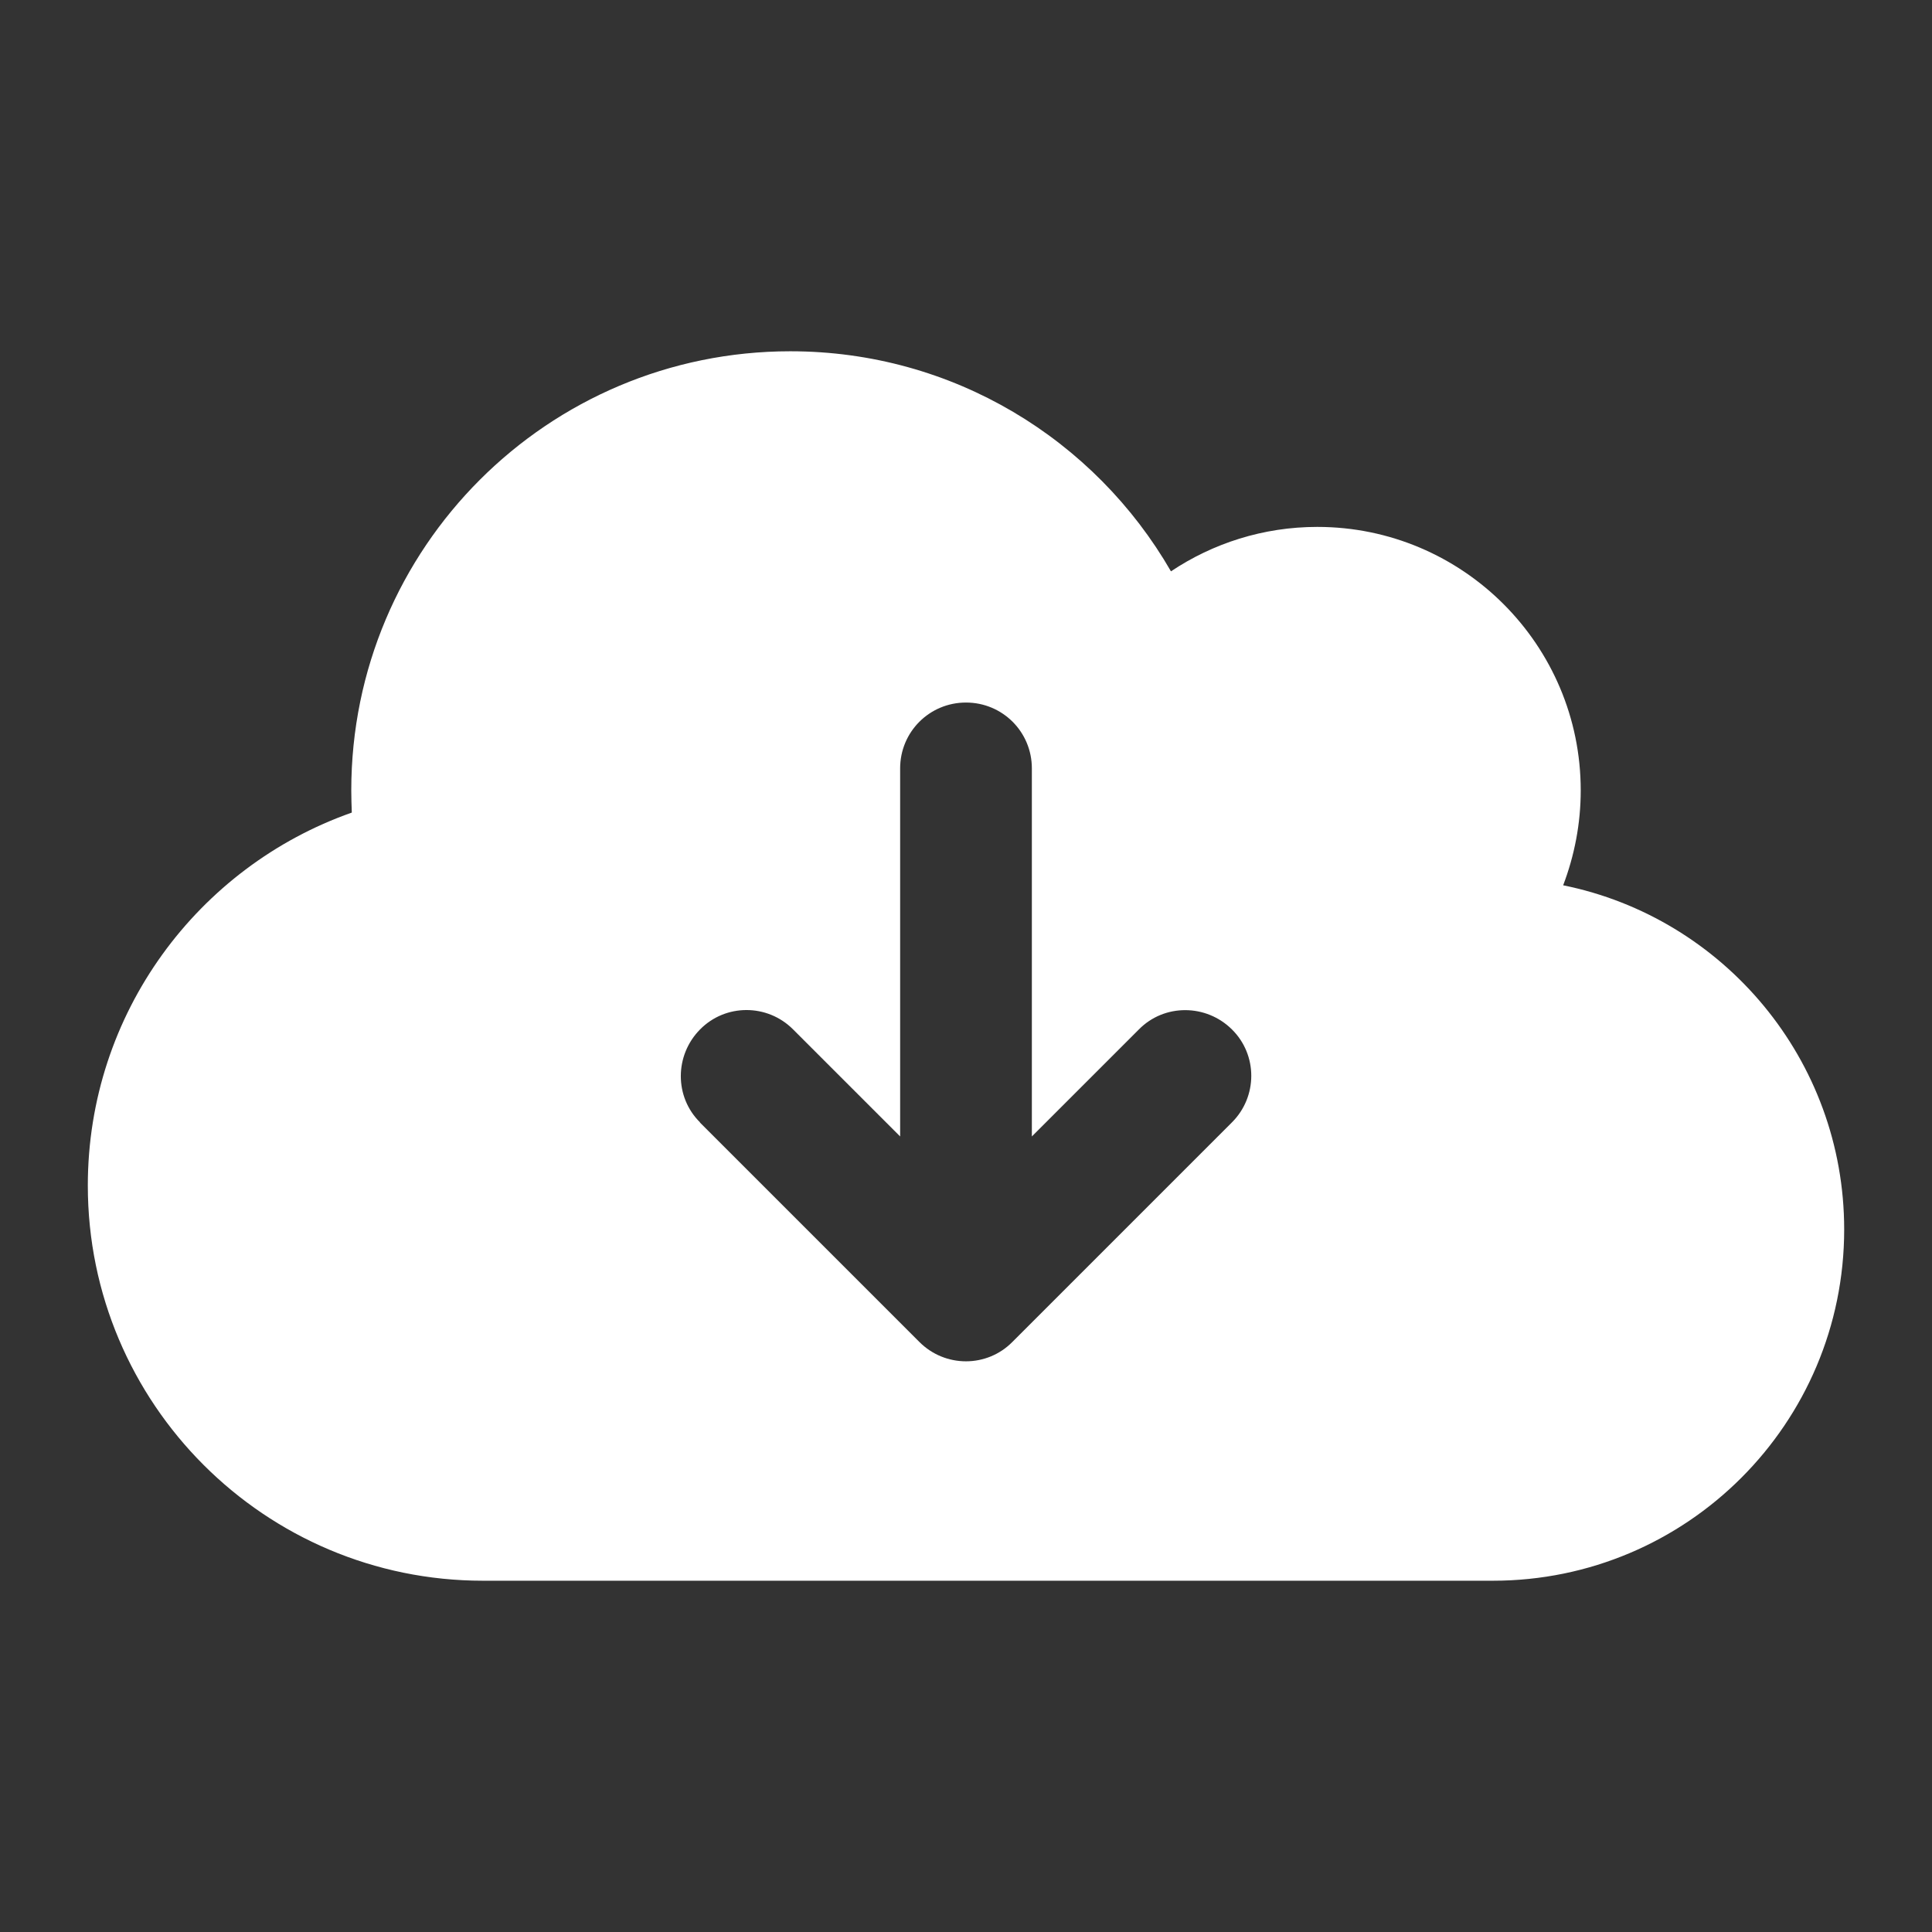 <svg width="22" height="22" viewBox="0 0 22 22" fill="none" xmlns="http://www.w3.org/2000/svg">
<rect x="0" y="0" width="22" height="22" fill="#333333" stroke="none"/>
<path d="M5.5 18C3.016 18 1 15.984 1 13.5C1 11.537 2.256 9.869 4.006 9.253C4.003 9.169 4 9.084 4 9C4 6.237 6.237 4 9 4C10.853 4 12.469 5.006 13.334 6.506C13.809 6.188 14.384 6 15 6C16.656 6 18 7.344 18 9C18 9.381 17.928 9.744 17.8 10.081C19.625 10.45 21 12.066 21 14C21 16.209 19.209 18 17 18H5.5ZM7.969 12.781L10.469 15.281C10.762 15.575 11.238 15.575 11.528 15.281L14.028 12.781C14.322 12.488 14.322 12.012 14.028 11.722C13.734 11.431 13.259 11.428 12.969 11.722L11.75 12.941V8.75C11.75 8.334 11.416 8 11 8C10.584 8 10.25 8.334 10.25 8.75V12.941L9.031 11.722C8.738 11.428 8.262 11.428 7.972 11.722C7.681 12.016 7.678 12.491 7.972 12.781H7.969Z" fill="white"/>
</svg>
